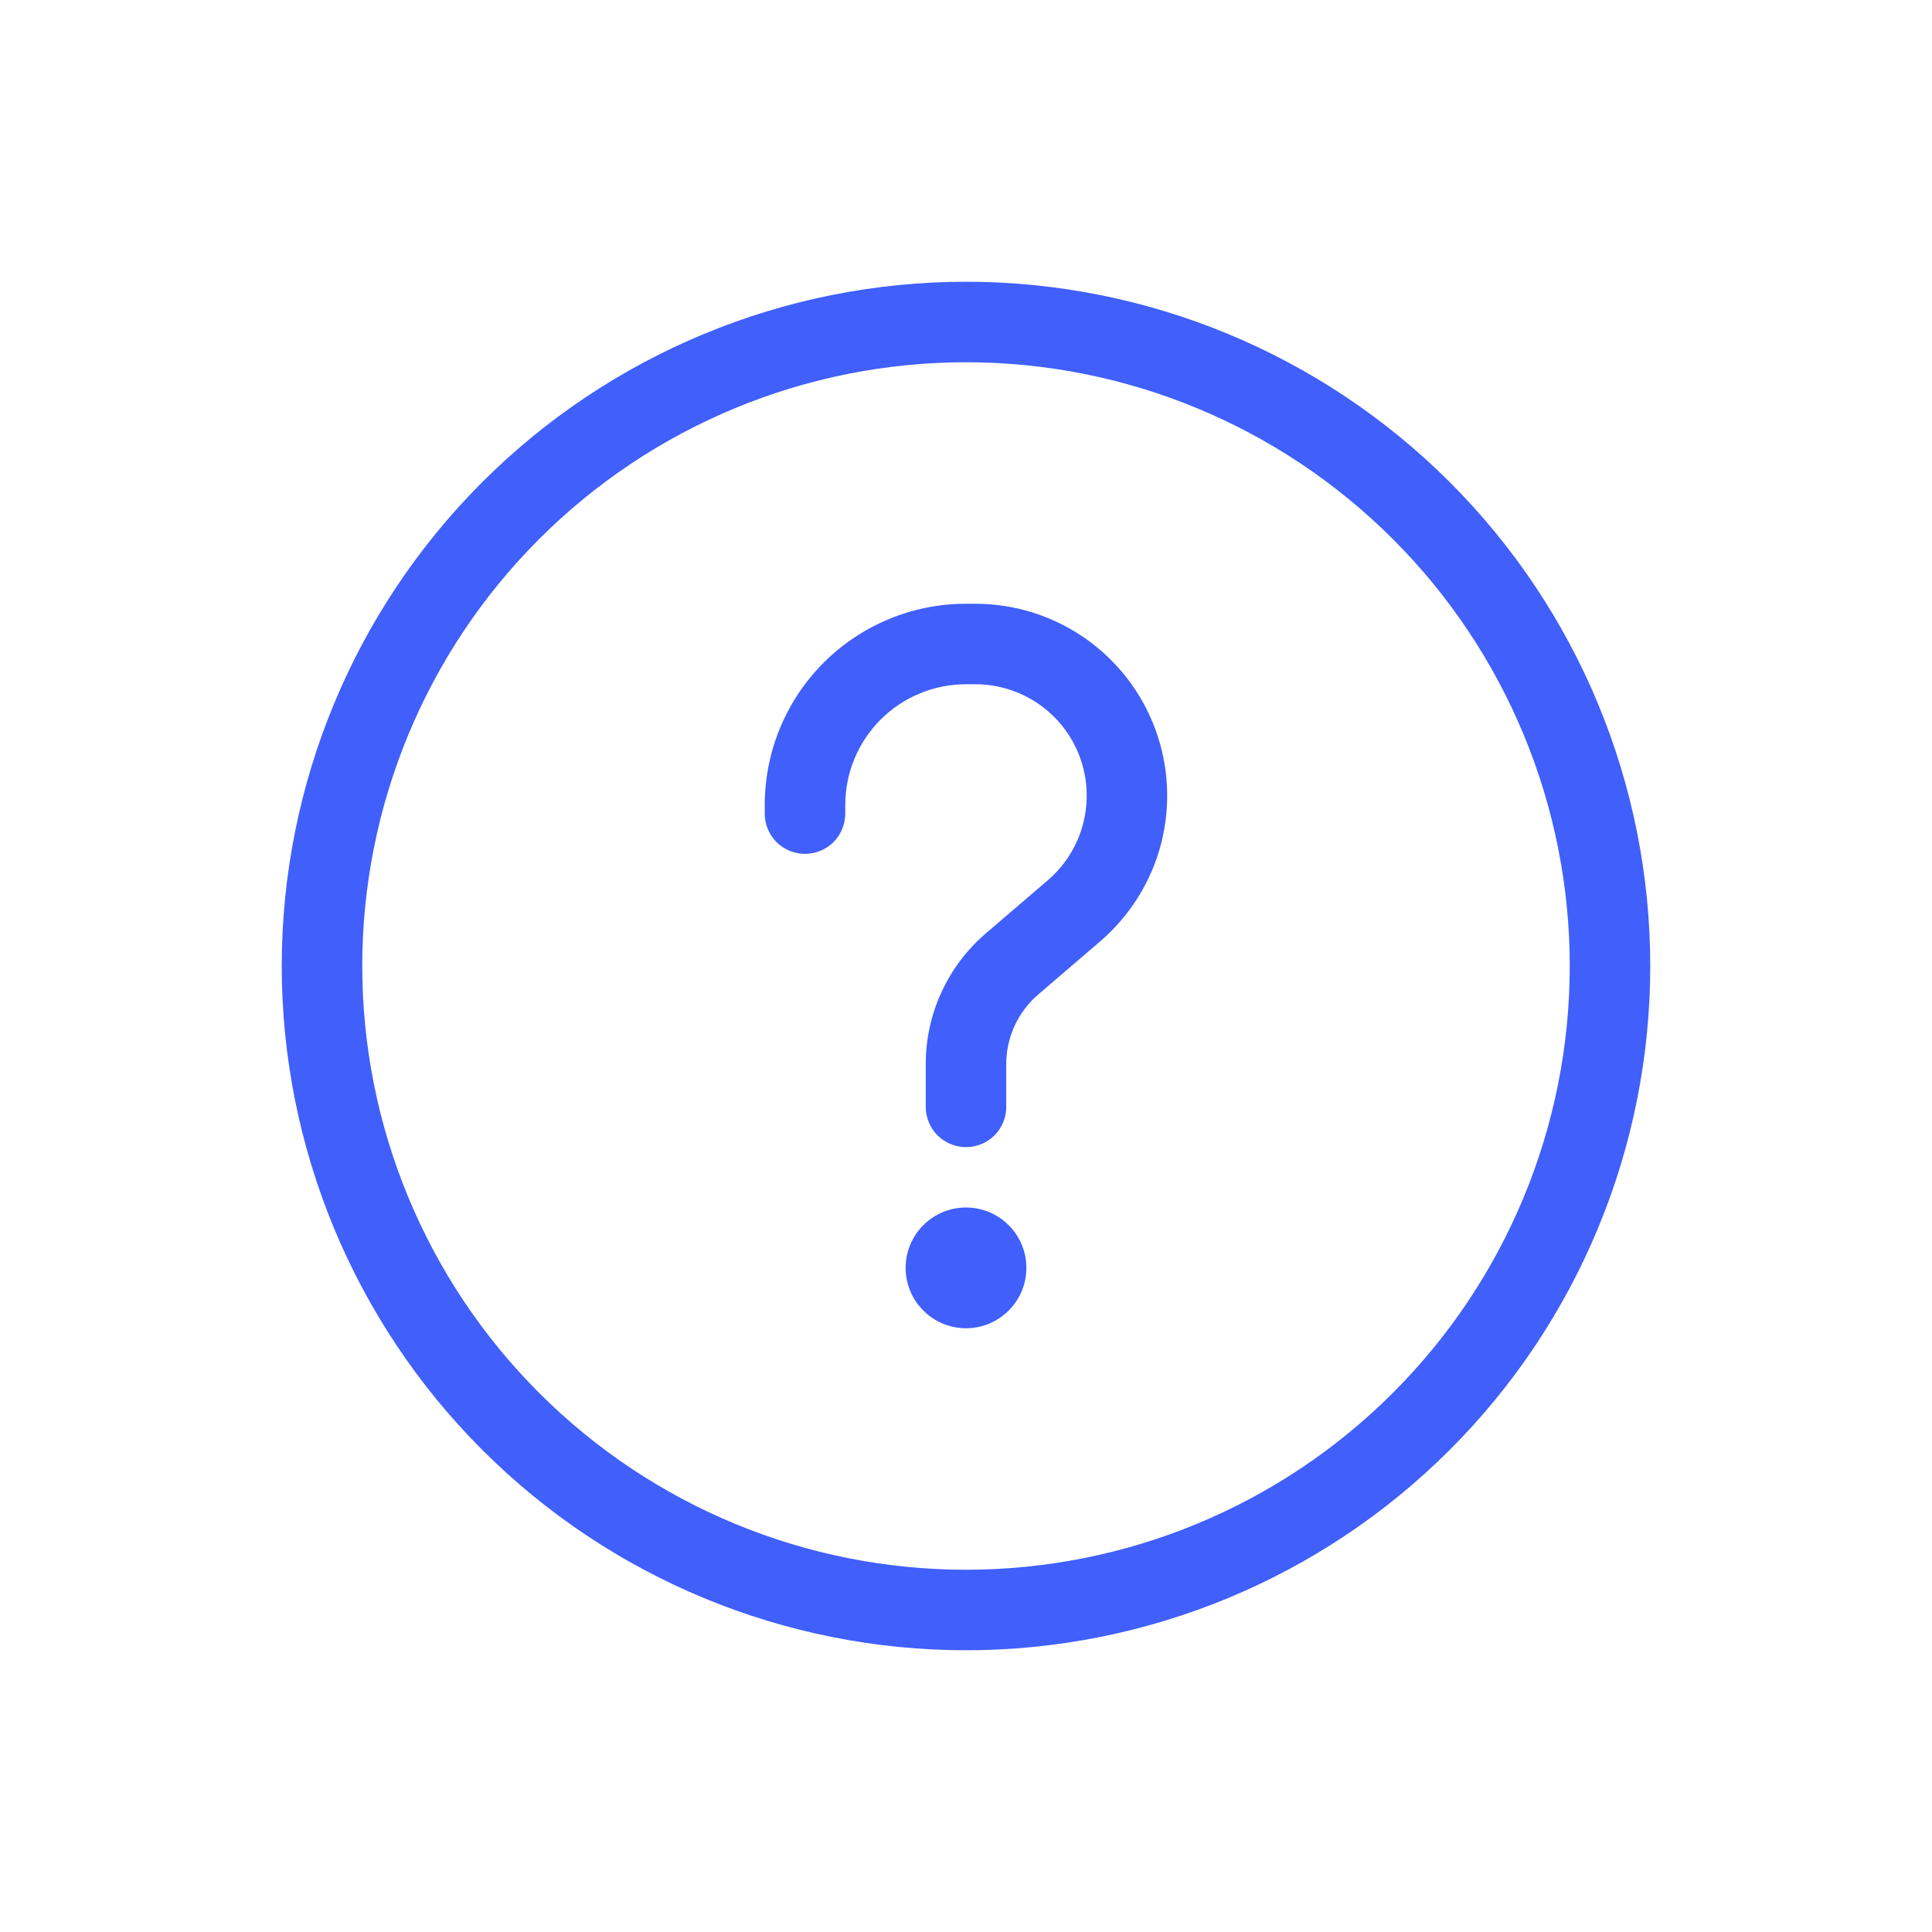 <svg width="24" height="24" viewBox="0 0 24 24" fill="none" xmlns="http://www.w3.org/2000/svg">
<path d="M12 8.5C11.602 8.5 11.221 8.658 10.939 8.939C10.658 9.221 10.5 9.602 10.5 10V10.107C10.5 10.24 10.447 10.367 10.354 10.461C10.26 10.554 10.133 10.607 10 10.607C9.867 10.607 9.74 10.554 9.646 10.461C9.553 10.367 9.5 10.24 9.5 10.107V10C9.5 9.337 9.763 8.701 10.232 8.232C10.701 7.763 11.337 7.5 12 7.5H12.116C12.603 7.5 13.078 7.649 13.478 7.928C13.877 8.206 14.182 8.6 14.351 9.056C14.52 9.513 14.545 10.011 14.423 10.482C14.301 10.953 14.037 11.376 13.668 11.693L12.897 12.354C12.773 12.461 12.673 12.593 12.604 12.742C12.536 12.891 12.5 13.053 12.5 13.217V13.75C12.5 13.883 12.447 14.01 12.354 14.104C12.26 14.197 12.133 14.25 12 14.25C11.867 14.25 11.74 14.197 11.646 14.104C11.553 14.01 11.5 13.883 11.5 13.75V13.217C11.5 12.593 11.773 12.001 12.246 11.595L13.016 10.935C13.231 10.751 13.384 10.506 13.455 10.232C13.526 9.958 13.512 9.669 13.414 9.404C13.316 9.139 13.139 8.91 12.907 8.748C12.675 8.587 12.399 8.5 12.116 8.5H12ZM12 16.5C12.199 16.5 12.39 16.421 12.53 16.28C12.671 16.14 12.75 15.949 12.75 15.75C12.75 15.551 12.671 15.36 12.53 15.22C12.39 15.079 12.199 15 12 15C11.801 15 11.61 15.079 11.47 15.22C11.329 15.36 11.25 15.551 11.25 15.75C11.25 15.949 11.329 16.14 11.47 16.28C11.61 16.421 11.801 16.5 12 16.5Z" fill="#405FFB"/>
<path d="M3.5 12C3.5 9.746 4.396 7.584 5.99 5.99C7.584 4.396 9.746 3.5 12 3.5C14.254 3.5 16.416 4.396 18.01 5.99C19.605 7.584 20.5 9.746 20.5 12C20.5 14.254 19.605 16.416 18.01 18.01C16.416 19.605 14.254 20.5 12 20.5C9.746 20.5 7.584 19.605 5.99 18.01C4.396 16.416 3.5 14.254 3.5 12ZM12 4.5C10.011 4.5 8.103 5.29 6.697 6.697C5.29 8.103 4.5 10.011 4.5 12C4.5 13.989 5.29 15.897 6.697 17.303C8.103 18.71 10.011 19.5 12 19.5C13.989 19.5 15.897 18.71 17.303 17.303C18.71 15.897 19.5 13.989 19.5 12C19.5 10.011 18.71 8.103 17.303 6.697C15.897 5.29 13.989 4.5 12 4.5Z" fill="#405FFB"/>
</svg>
